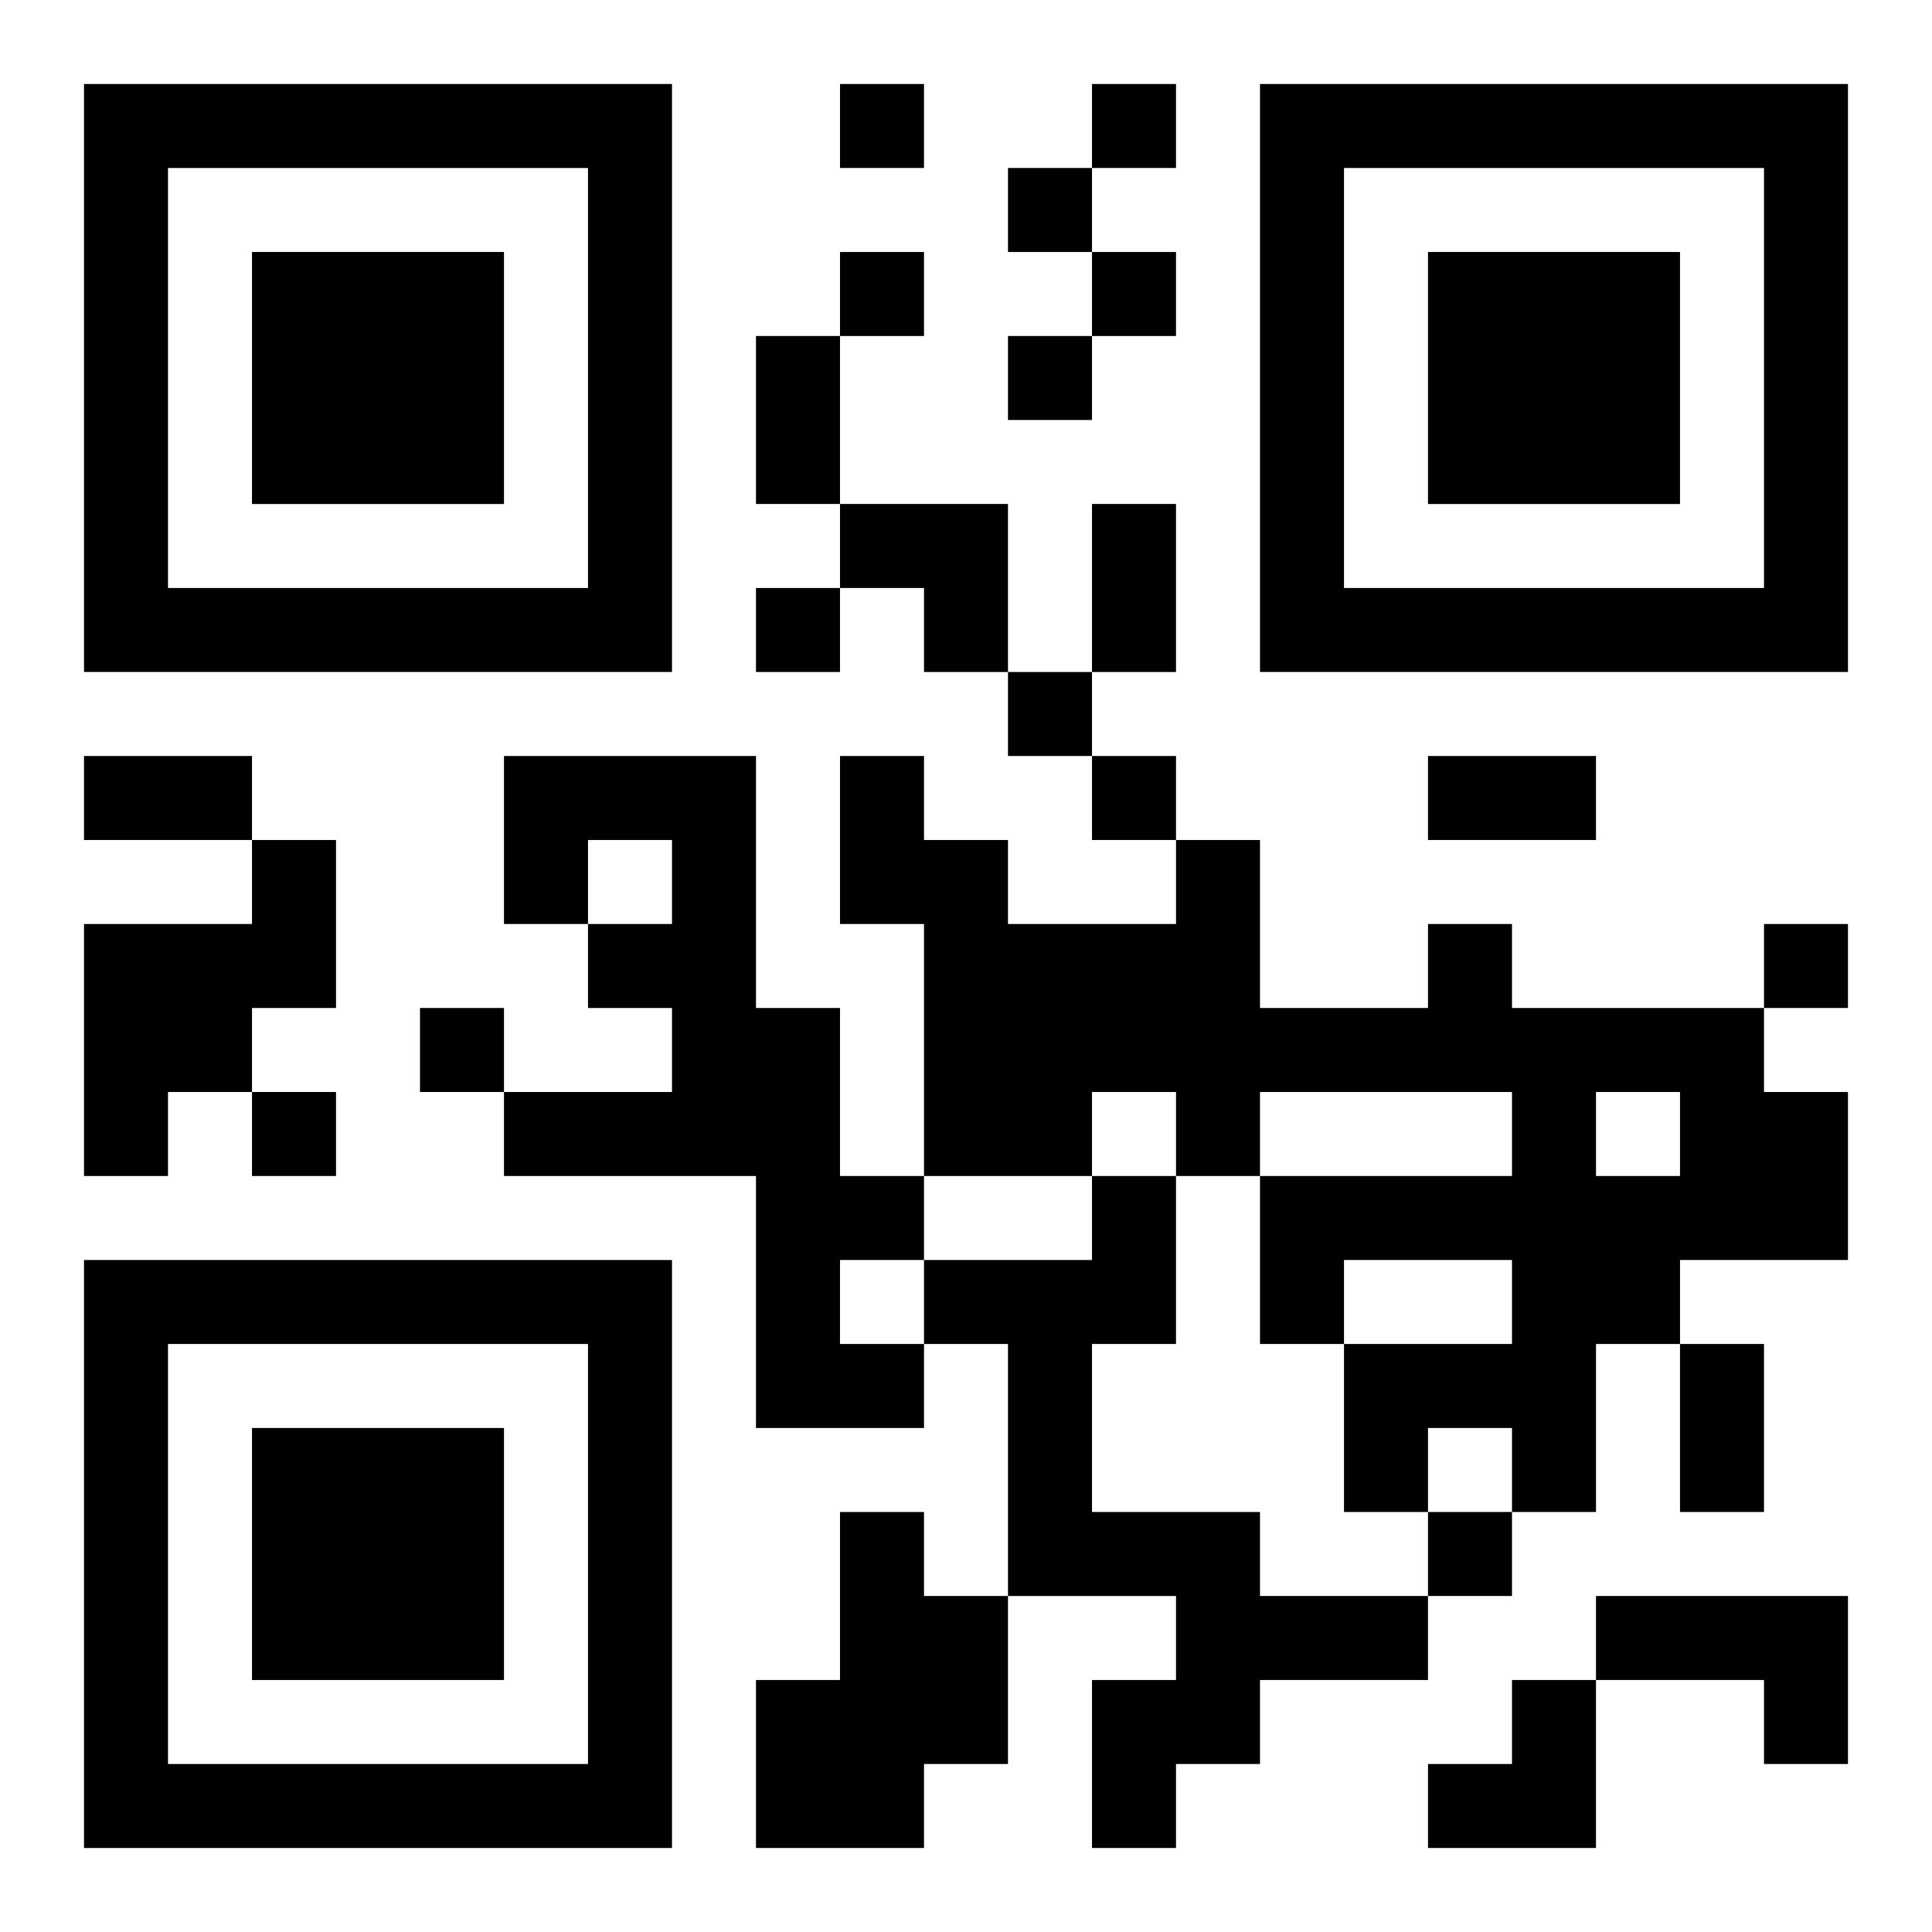 <?xml version="1.0" encoding="UTF-8"?>
<svg width="250" height="250" baseProfile="full" version="1.1" viewBox="-1 -1 23 23" xmlns="http://www.w3.org/2000/svg" xmlns:xlink="http://www.w3.org/1999/xlink"><symbol id="a"><path d="m0 7v7h7v-7h-7zm1 1h5v5h-5v-5zm1 1v3h3v-3h-3z"/></symbol><use y="-7" xlink:href="#a"/><use y="7" xlink:href="#a"/><use x="14" y="-7" xlink:href="#a"/><path d="m5 8h3v3h1v2h1v1h-1v1h1v1h-2v-3h-3v-1h2v-1h-1v-1h1v-1h-1v1h-1v-2m-3 1h1v2h-1v1h-1v1h-1v-3h2v-1m14 1h1v1h3v1h1v2h-2v1h-1v2h-1v-1h-1v1h-1v-2h2v-1h-2v1h-1v-2h3v-1h-3v1h-1v-1h-1v1h-2v-3h-1v-2h1v1h1v1h2v-1h1v2h2v-1m2 2v1h1v-1h-1m-6 1h1v2h-1v2h2v1h2v1h-2v1h-1v1h-1v-2h1v-1h-2v-3h-1v-1h2v-1m-3 4h1v1h1v2h-1v1h-2v-2h1v-2m9 1h3v2h-1v-1h-2v-1m-9-18v1h1v-1h-1m3 0v1h1v-1h-1m-1 1v1h1v-1h-1m-2 1v1h1v-1h-1m3 0v1h1v-1h-1m-1 1v1h1v-1h-1m-3 3v1h1v-1h-1m3 1v1h1v-1h-1m1 1v1h1v-1h-1m8 2v1h1v-1h-1m-16 1v1h1v-1h-1m-2 1v1h1v-1h-1m14 5v1h1v-1h-1m-8-14h1v2h-1v-2m4 2h1v2h-1v-2m-12 3h2v1h-2v-1m16 0h2v1h-2v-1m3 7h1v2h-1v-2m-10-10h2v2h-1v-1h-1zm7 14m1 0h1v2h-2v-1h1z"/></svg>
